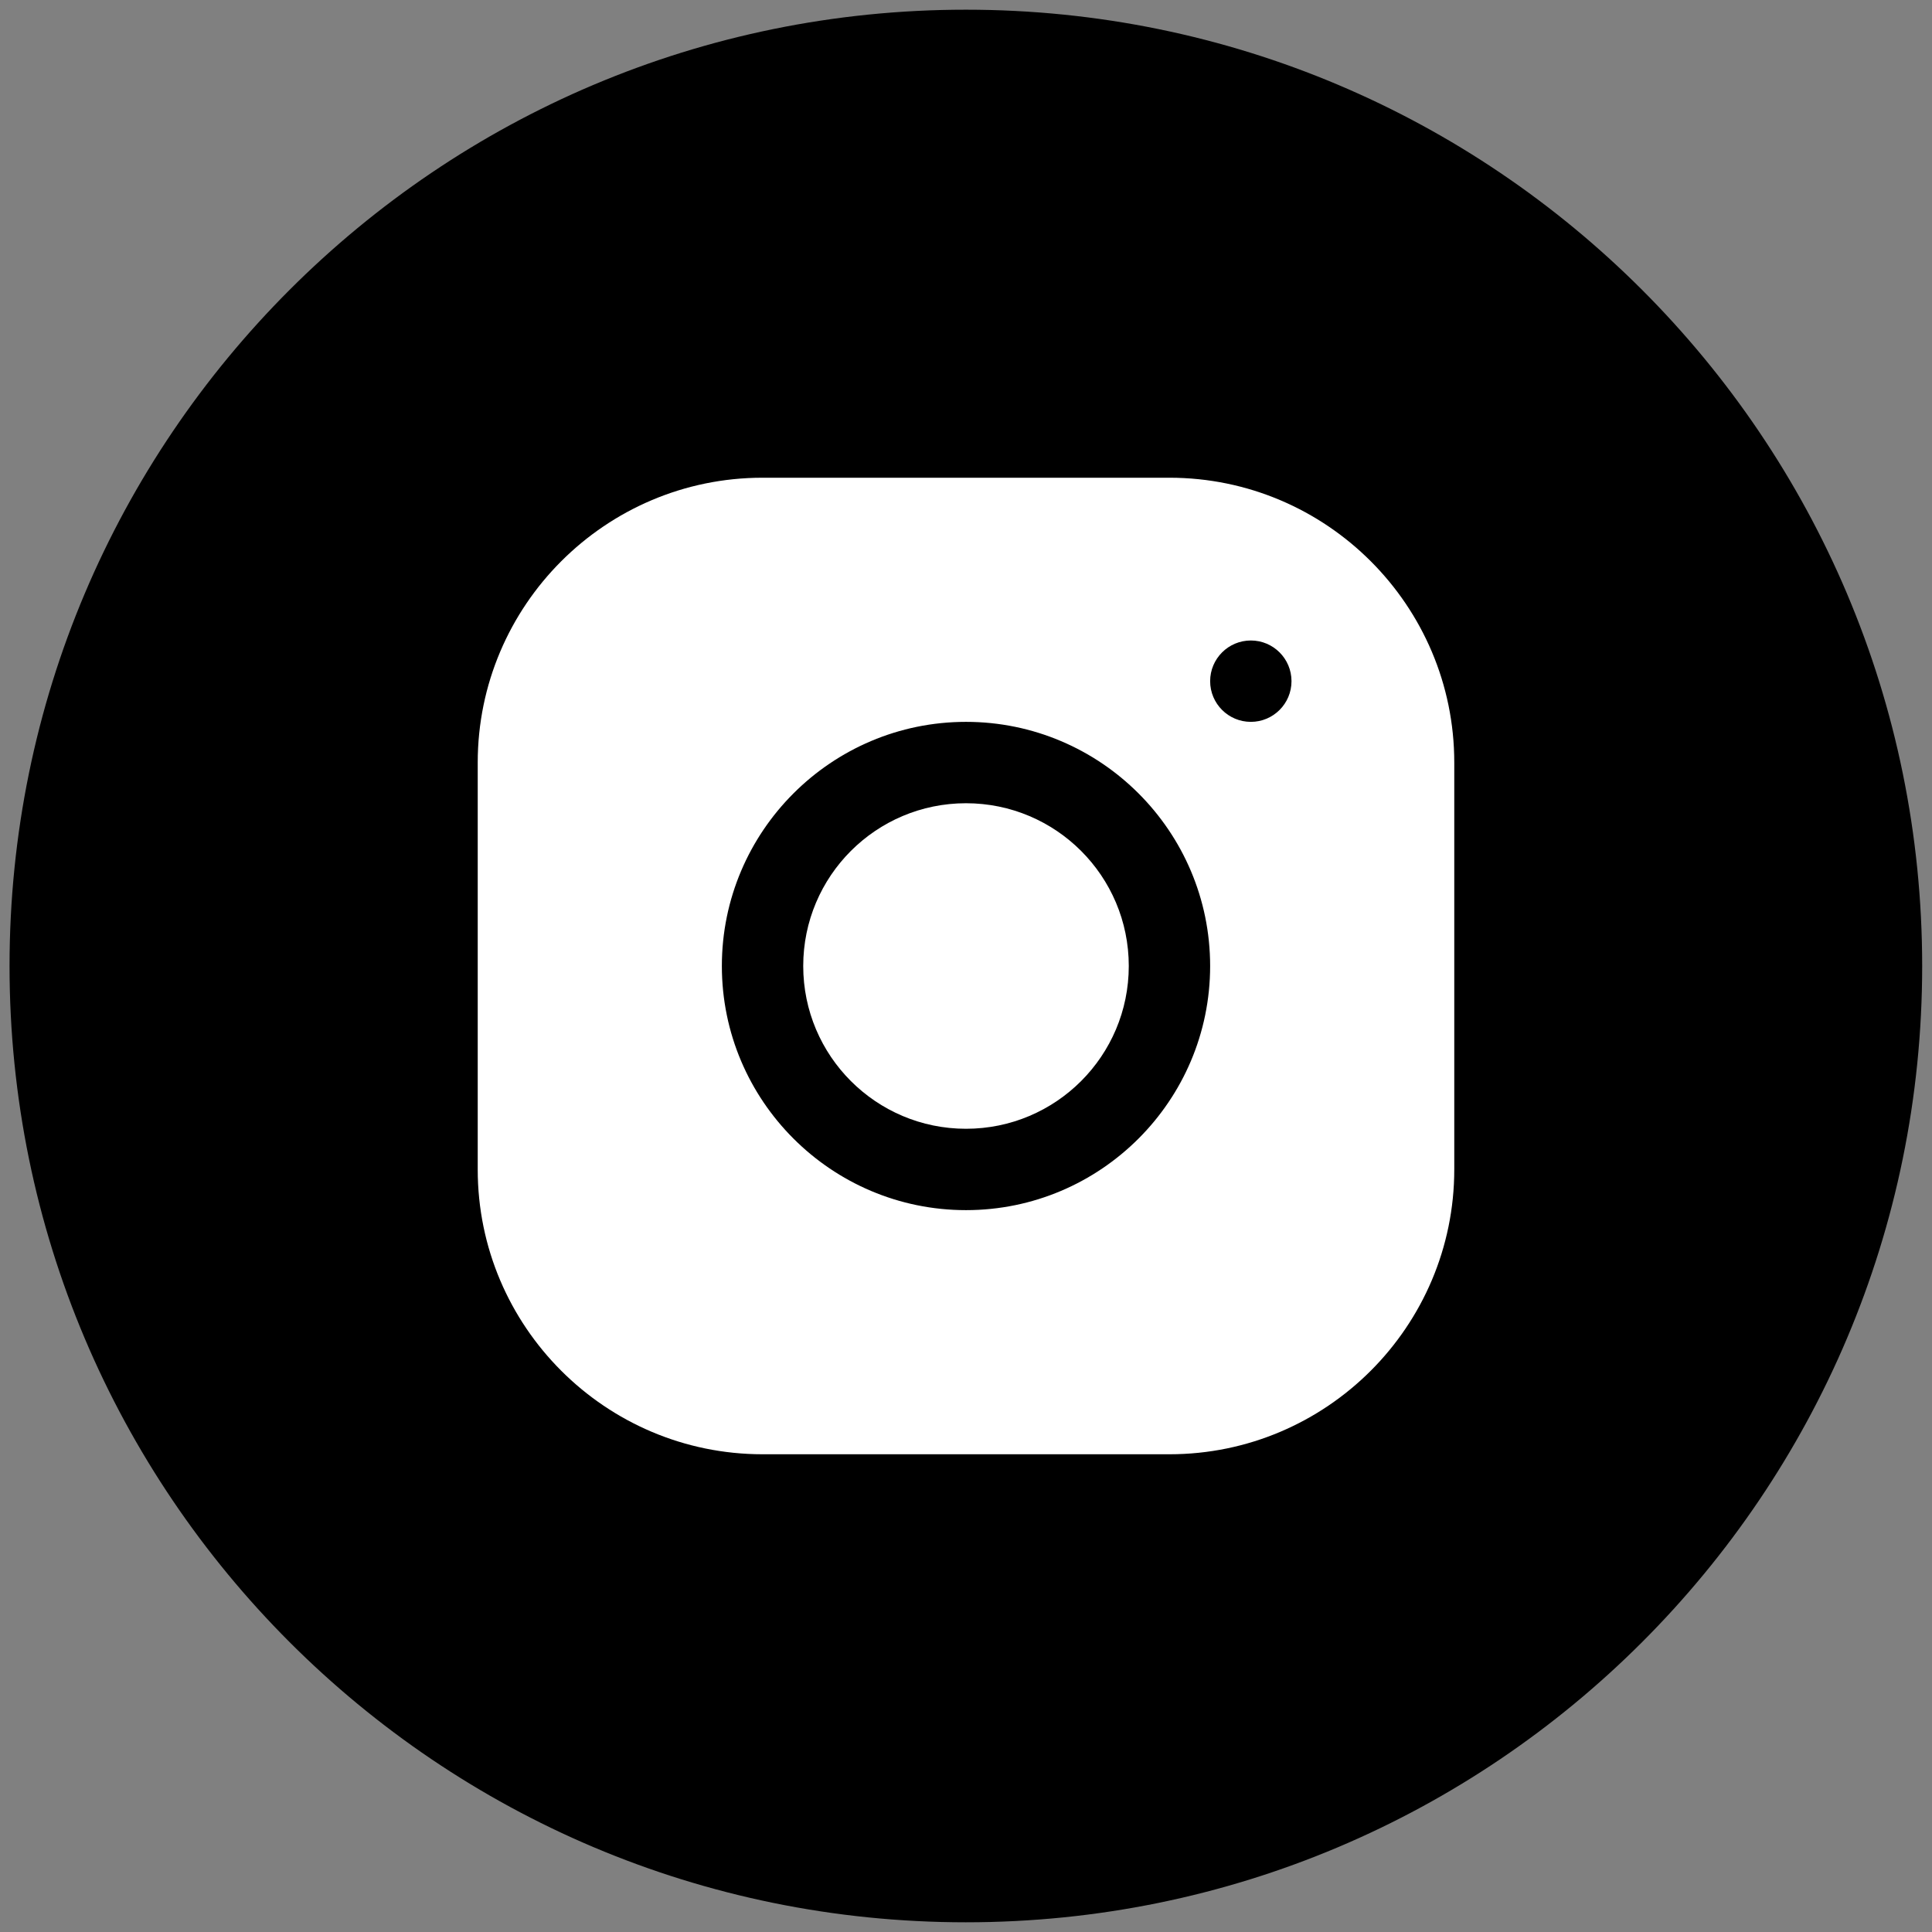<?xml version="1.0" encoding="utf-8"?>
<!-- Generator: Adobe Illustrator 15.0.0, SVG Export Plug-In . SVG Version: 6.00 Build 0)  -->
<!DOCTYPE svg PUBLIC "-//W3C//DTD SVG 1.1//EN" "http://www.w3.org/Graphics/SVG/1.1/DTD/svg11.dtd">
<svg version="1.1" id="Layer_1" xmlns="http://www.w3.org/2000/svg" xmlns:xlink="http://www.w3.org/1999/xlink" x="0px" y="0px"
	 width="512px" height="512px" viewBox="0 0 512 512" enable-background="new 0 0 512 512" xml:space="preserve">
<rect x="0" y="0" width="512" height="512" fill="#808080" stroke="none"/>
<path d="M435.158,76.804C389.274,30.911,325.983,2.57,255.96,2.57c-70.022,0-133.311,28.341-179.198,74.232
	C30.876,122.692,2.529,185.977,2.529,256c0,70.02,28.347,133.311,74.233,179.197c45.888,45.892,109.175,74.23,179.198,74.23
	c70.022,0,133.313-28.339,179.198-74.23C481.047,389.311,509.396,326.02,509.396,256
	C509.396,185.978,481.048,122.693,435.158,76.804z M421.271,421.305c-42.379,42.243-100.762,68.343-165.311,68.343
	c-64.548,0-122.927-26.1-165.165-68.343C48.553,378.93,22.314,320.553,22.314,256.001c0-64.549,26.239-122.927,68.481-165.165
	c42.238-42.238,100.617-68.483,165.165-68.483c64.549,0,122.932,26.246,165.311,68.483c42.237,42.238,68.337,100.616,68.337,165.165
	C489.608,320.553,463.508,378.93,421.271,421.305z"/>
<circle cx="255.223" cy="255.281" r="238.51"/>
<g>
	<path fill="#FFFFFF" d="M256,212.866c23.82,0,43.138,19.314,43.138,43.134c0,23.821-19.317,43.137-43.138,43.137
		S212.863,279.82,212.863,256C212.863,232.18,232.18,212.866,256,212.866z"/>
	<path fill="#FFFFFF" d="M309.91,126.602H202.073c-41.613,0-75.471,33.869-75.471,75.49v107.833
		c0,41.613,33.866,75.471,75.487,75.471h107.837c41.612,0,75.471-33.865,75.471-75.486V202.073
		C385.398,160.46,351.531,126.602,309.91,126.602z M256,320.699c-35.683,0-64.699-29.018-64.699-64.7
		c0-35.683,29.017-64.699,64.699-64.699s64.699,29.017,64.699,64.699C320.699,291.682,291.683,320.699,256,320.699z M331.487,191.3
		c-5.955,0-10.787-4.829-10.787-10.784c0-5.951,4.832-10.781,10.787-10.781c5.948,0,10.774,4.83,10.774,10.781
		C342.261,186.471,337.435,191.3,331.487,191.3z"/>
</g>
</svg>
